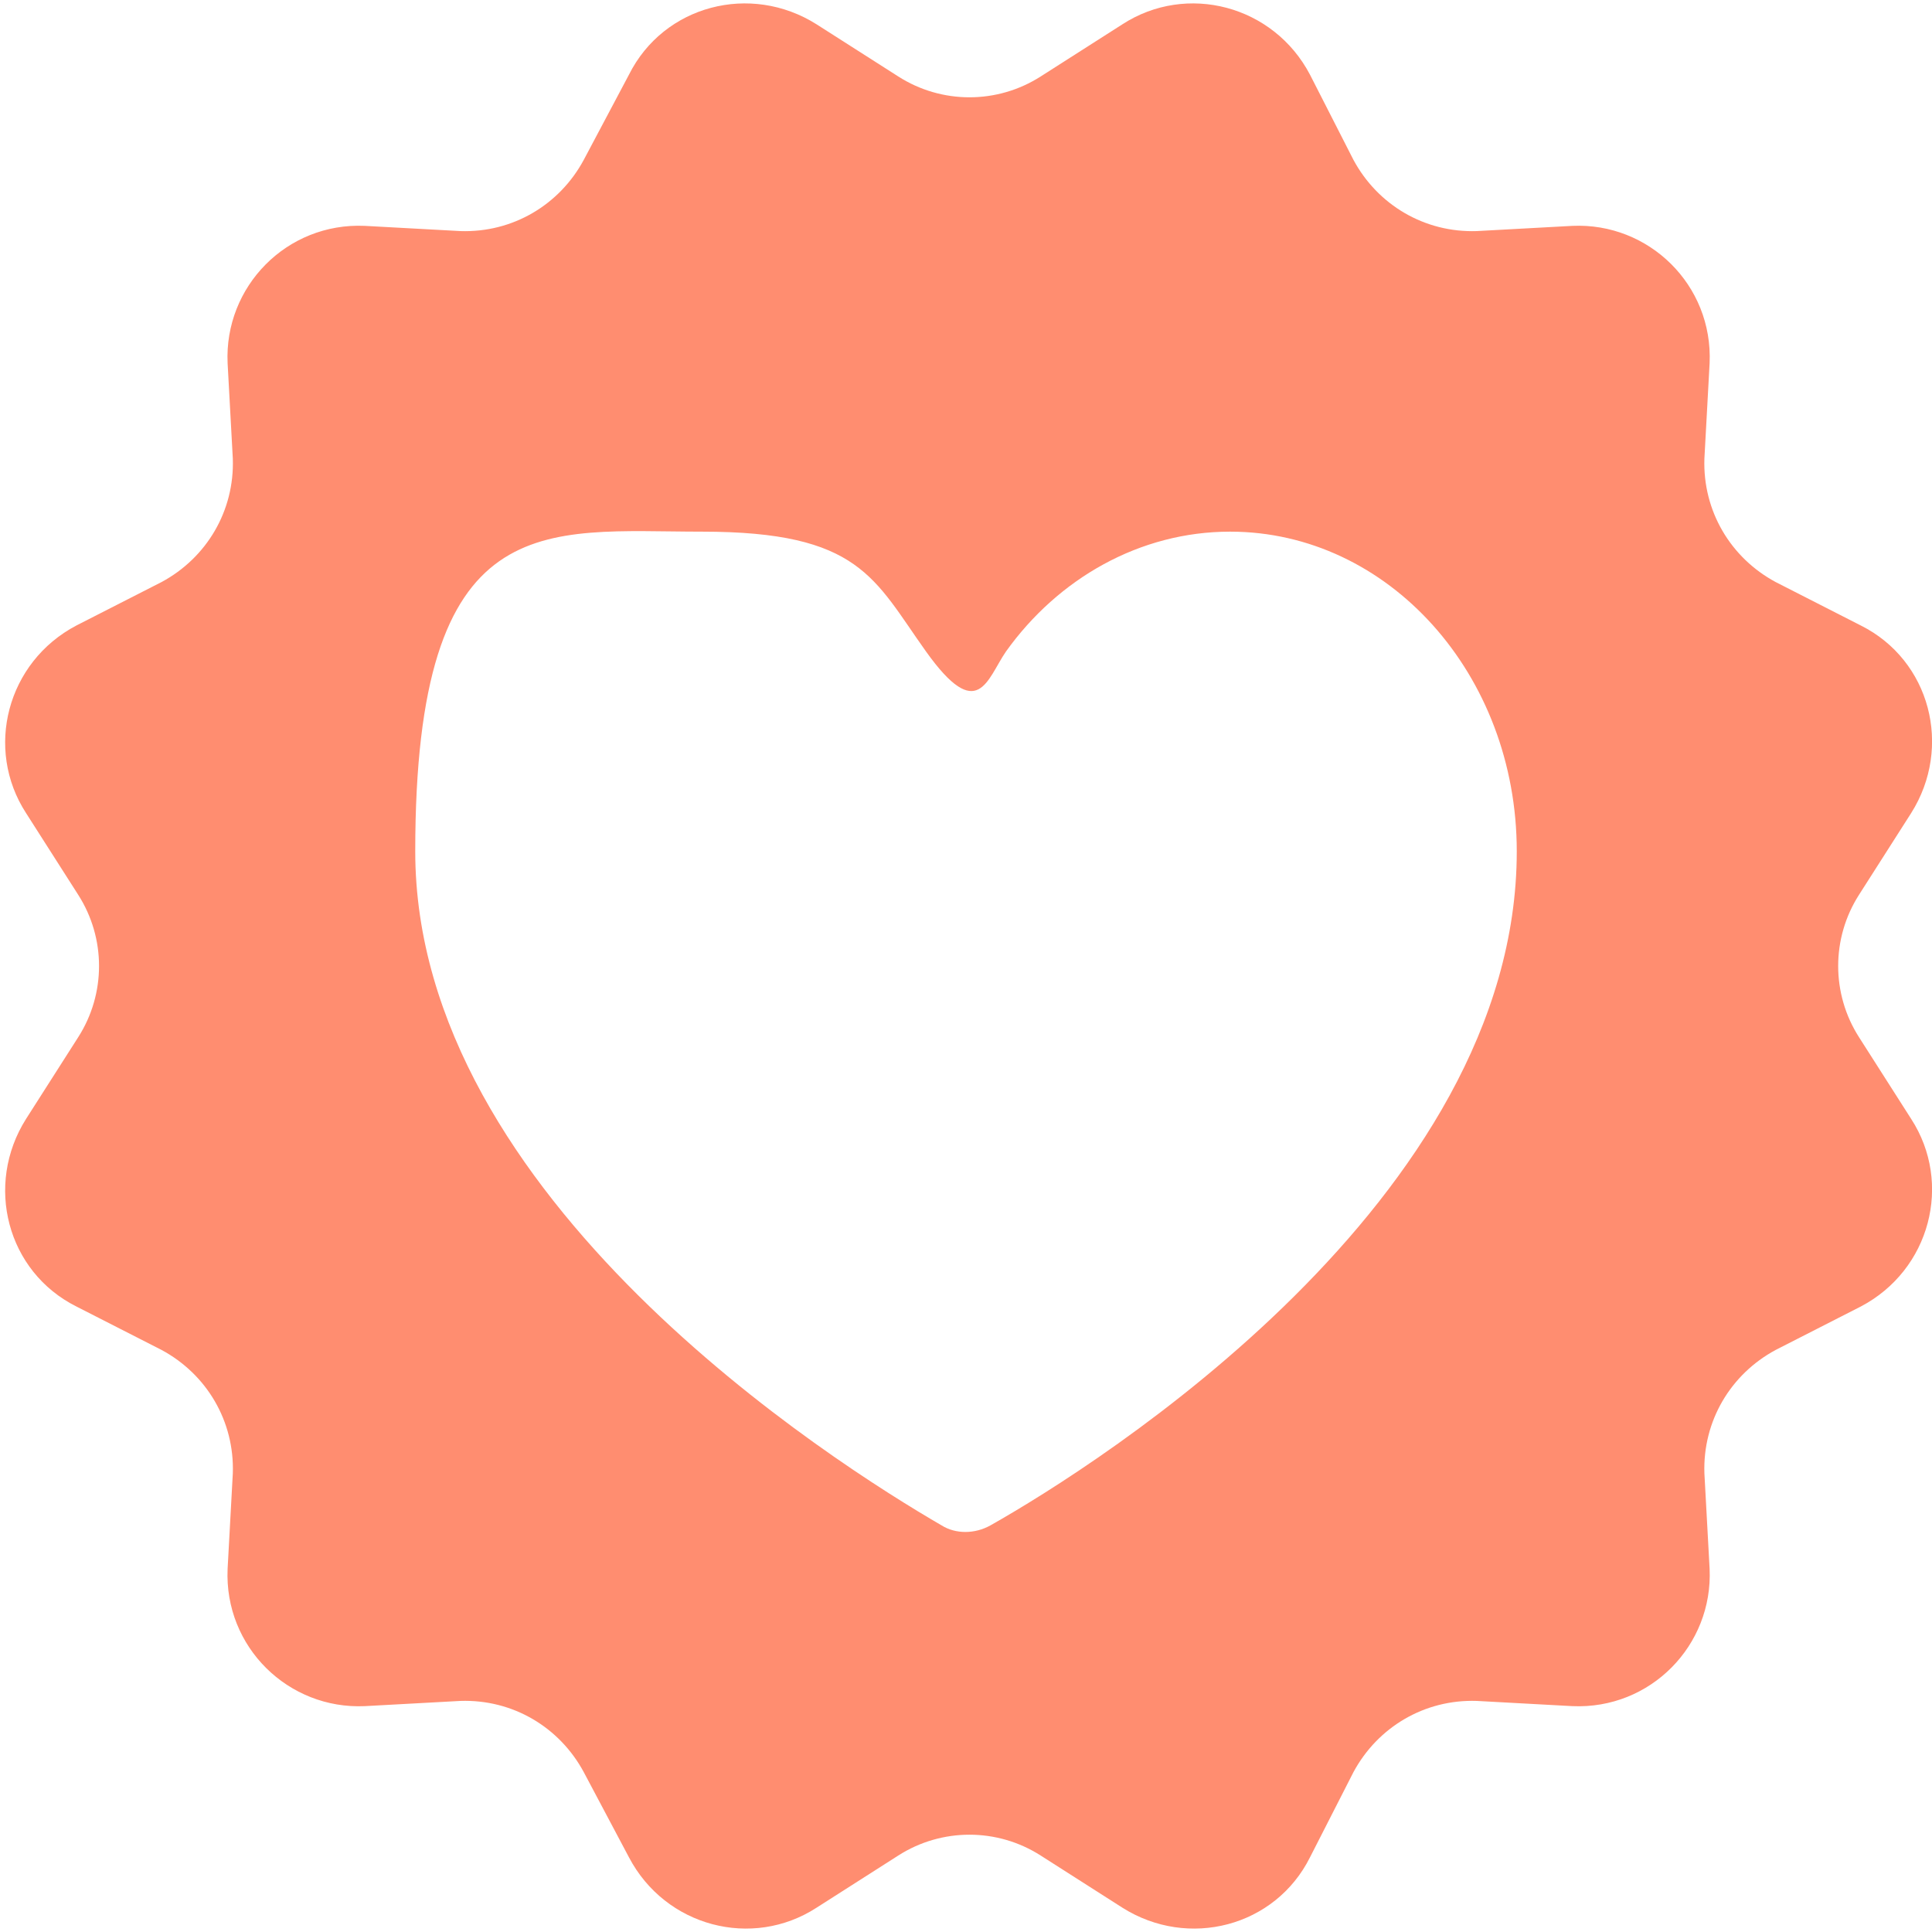 <?xml version="1.0" encoding="UTF-8"?>
<svg id="Capa_2" data-name="Capa 2" xmlns="http://www.w3.org/2000/svg" viewBox="0 0 111.2 111.2">
  <g id="Capa_1-2" data-name="Capa 1">
    <path d="M107,59.7c-1.6-2.5-1.6-5.7,0-8.2l3-4.7c2.4-3.8,1.1-8.8-2.9-10.8l-4.9-2.5c-2.6-1.4-4.2-4.1-4.1-7.1l.3-5.5c.2-4.5-3.5-8.1-7.9-7.9l-5.5.3c-3,.1-5.7-1.5-7.1-4.1l-2.5-4.9c-2.1-4-7.1-5.3-10.8-2.9l-4.7,3c-2.5,1.6-5.7,1.6-8.2,0l-4.7-3c-3.8-2.4-8.8-1.1-10.8,2.9l-2.6,4.9c-1.4,2.6-4.1,4.2-7.1,4.1l-5.5-.3c-4.5-.2-8.1,3.5-7.9,7.9l.3,5.5c.1,3-1.5,5.7-4.1,7.1l-4.9,2.5c-4,2.1-5.3,7.1-2.9,10.8l3,4.7c1.6,2.5,1.6,5.7,0,8.2l-3,4.7c-2.4,3.8-1.1,8.8,2.9,10.8l4.9,2.5c2.6,1.4,4.2,4.1,4.1,7.1l-.3,5.5c-.2,4.5,3.5,8.1,7.9,7.9l5.5-.3c3-.1,5.7,1.5,7.1,4.1l2.6,4.9c2.1,4,7.1,5.3,10.8,2.9l4.7-3c2.5-1.6,5.7-1.6,8.2,0l4.7,3c3.8,2.4,8.8,1.1,10.8-2.9l2.5-4.9c1.4-2.6,4.1-4.2,7.1-4.1l5.5.3c4.5.2,8.1-3.5,7.9-7.9l-.3-5.5c-.1-3,1.5-5.7,4.1-7.1l4.9-2.5c4-2.1,5.3-7.1,2.9-10.8l-3-4.7ZM57,87.8c-.9.5-2,.5-2.8,0-6.2-3.6-30.3-18.8-30.3-38.8s7.4-18.4,16.5-18.4,9.9,2.7,12.9,6.9,3.5,1.6,4.6,0c3-4.2,7.7-6.9,12.9-6.9,9.1,0,16.5,8.2,16.5,18.4,0,20.1-24.1,35.3-30.3,38.8Z" style="fill: #ff8d70;"/>
  </g>
</svg>